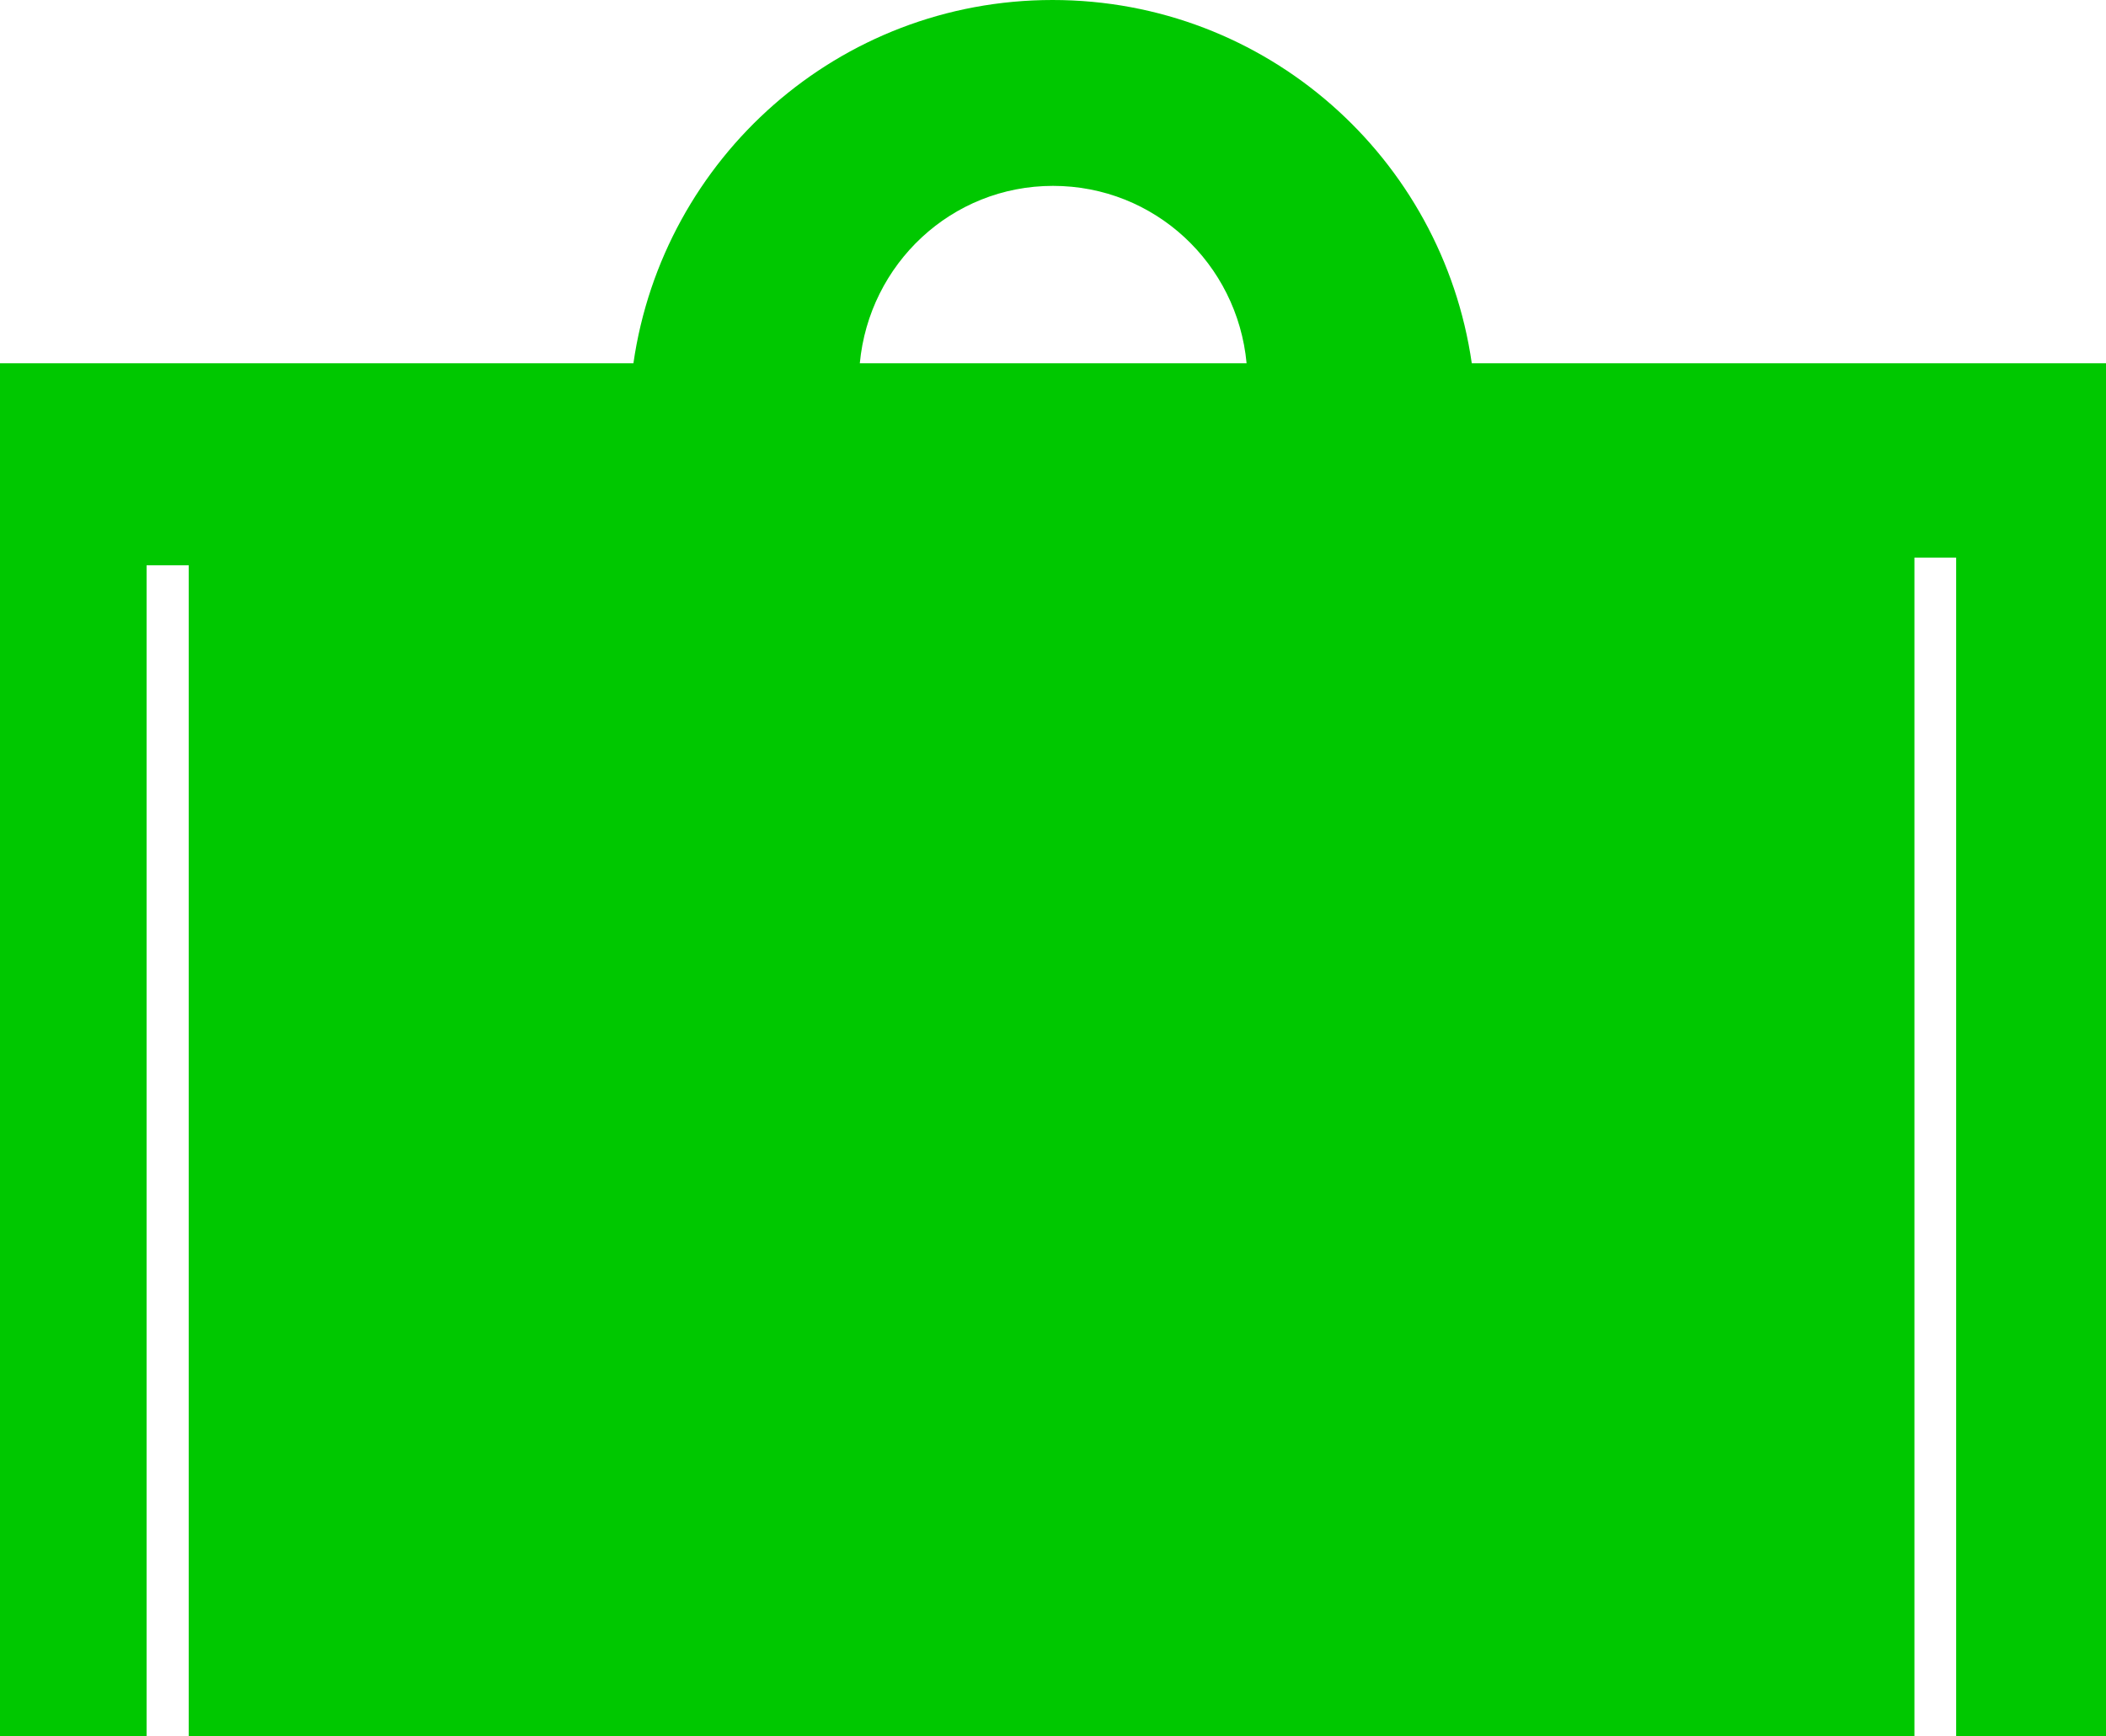 <?xml version="1.0" encoding="UTF-8"?> <svg xmlns="http://www.w3.org/2000/svg" id="Layer_2" data-name="Layer 2" viewBox="0 0 52 42.87"><defs><style> .cls-1 { fill: #00c800; stroke-width: 0px; } </style></defs><g id="Layer_1-2" data-name="Layer 1"><path class="cls-1" d="M52,8.97h-15.66c-.73-5.07-5.07-8.97-10.35-8.97s-9.62,3.9-10.35,8.97H0v33.9h3.62V13.96h1.04v28.91h42.61V13.77h1.03v29.1h3.7V8.97ZM21.23,8.97c.23-2.45,2.26-4.38,4.77-4.38s4.55,1.92,4.78,4.38h-9.55Z"></path></g></svg> 